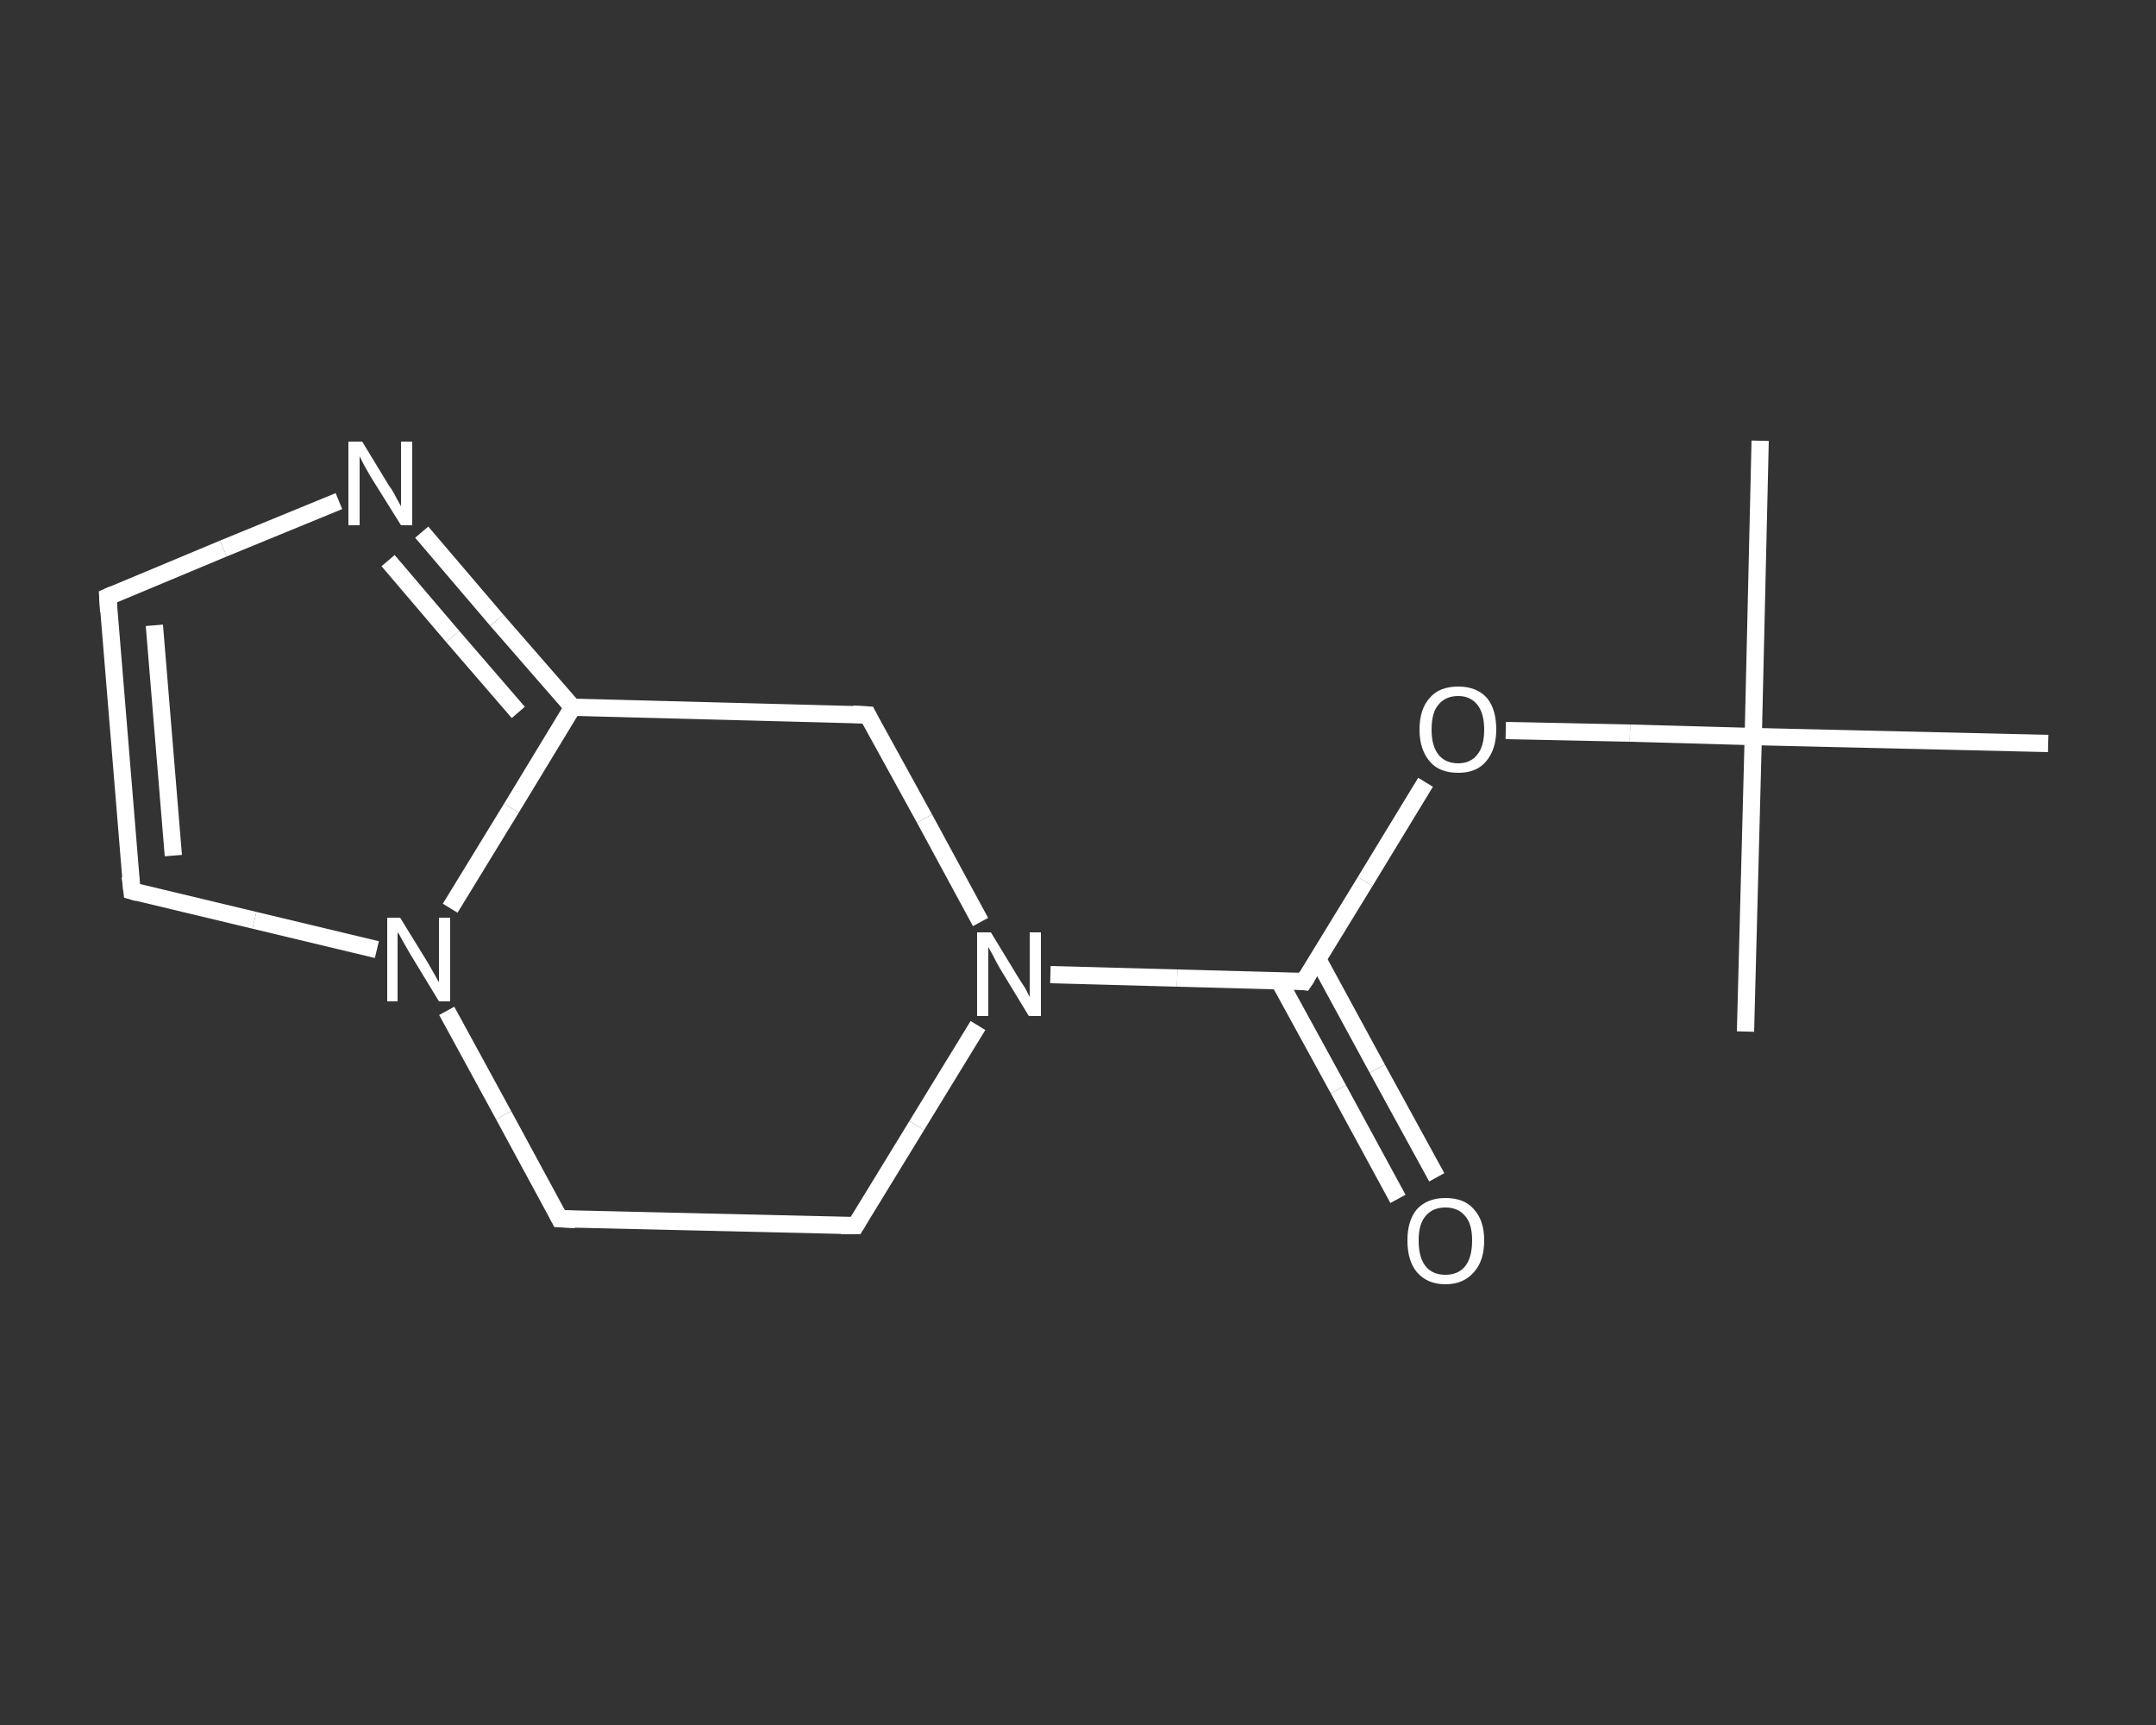 <?xml version='1.0' encoding='iso-8859-1'?>
<svg version='1.1' baseProfile='full'
              xmlns='http://www.w3.org/2000/svg'
                      xmlns:rdkit='http://www.rdkit.org/xml'
                      xmlns:xlink='http://www.w3.org/1999/xlink'
                  xml:space='preserve'
width='250px' height='200px' viewBox='0 0 250 200'>
<rect x="0" y="0" width="250" height="200" fill="#333333" stroke="none"/>
<!-- END OF HEADER -->
<rect style='opacity:1.0;fill:transparent;stroke:none' width='250.0' height='200.0' x='0.0' y='0.0'> </rect>
<path class='bond-0 atom-0 atom-1' d='M 204.1,51.1 L 203.3,85.4' style='fill:none;fill-rule:evenodd;stroke:#FFFFFF;stroke-width:2.0px;stroke-linecap:butt;stroke-linejoin:miter;stroke-opacity:1' />
<path class='bond-1 atom-1 atom-2' d='M 203.3,85.4 L 202.4,119.6' style='fill:none;fill-rule:evenodd;stroke:#FFFFFF;stroke-width:2.0px;stroke-linecap:butt;stroke-linejoin:miter;stroke-opacity:1' />
<path class='bond-2 atom-1 atom-3' d='M 203.3,85.4 L 237.5,86.2' style='fill:none;fill-rule:evenodd;stroke:#FFFFFF;stroke-width:2.0px;stroke-linecap:butt;stroke-linejoin:miter;stroke-opacity:1' />
<path class='bond-3 atom-1 atom-4' d='M 203.3,85.4 L 189.0,85.0' style='fill:none;fill-rule:evenodd;stroke:#FFFFFF;stroke-width:2.0px;stroke-linecap:butt;stroke-linejoin:miter;stroke-opacity:1' />
<path class='bond-3 atom-1 atom-4' d='M 189.0,85.0 L 174.6,84.7' style='fill:none;fill-rule:evenodd;stroke:#FFFFFF;stroke-width:2.0px;stroke-linecap:butt;stroke-linejoin:miter;stroke-opacity:1' />
<path class='bond-4 atom-4 atom-5' d='M 165.3,90.7 L 158.3,102.2' style='fill:none;fill-rule:evenodd;stroke:#FFFFFF;stroke-width:2.0px;stroke-linecap:butt;stroke-linejoin:miter;stroke-opacity:1' />
<path class='bond-4 atom-4 atom-5' d='M 158.3,102.2 L 151.2,113.8' style='fill:none;fill-rule:evenodd;stroke:#FFFFFF;stroke-width:2.0px;stroke-linecap:butt;stroke-linejoin:miter;stroke-opacity:1' />
<path class='bond-5 atom-5 atom-6' d='M 148.3,113.7 L 155.2,126.3' style='fill:none;fill-rule:evenodd;stroke:#FFFFFF;stroke-width:2.0px;stroke-linecap:butt;stroke-linejoin:miter;stroke-opacity:1' />
<path class='bond-5 atom-5 atom-6' d='M 155.2,126.3 L 162.1,139.0' style='fill:none;fill-rule:evenodd;stroke:#FFFFFF;stroke-width:2.0px;stroke-linecap:butt;stroke-linejoin:miter;stroke-opacity:1' />
<path class='bond-5 atom-5 atom-6' d='M 152.8,111.2 L 159.7,123.9' style='fill:none;fill-rule:evenodd;stroke:#FFFFFF;stroke-width:2.0px;stroke-linecap:butt;stroke-linejoin:miter;stroke-opacity:1' />
<path class='bond-5 atom-5 atom-6' d='M 159.7,123.9 L 166.6,136.5' style='fill:none;fill-rule:evenodd;stroke:#FFFFFF;stroke-width:2.0px;stroke-linecap:butt;stroke-linejoin:miter;stroke-opacity:1' />
<path class='bond-6 atom-5 atom-7' d='M 151.2,113.8 L 136.5,113.4' style='fill:none;fill-rule:evenodd;stroke:#FFFFFF;stroke-width:2.0px;stroke-linecap:butt;stroke-linejoin:miter;stroke-opacity:1' />
<path class='bond-6 atom-5 atom-7' d='M 136.5,113.4 L 121.8,113.0' style='fill:none;fill-rule:evenodd;stroke:#FFFFFF;stroke-width:2.0px;stroke-linecap:butt;stroke-linejoin:miter;stroke-opacity:1' />
<path class='bond-7 atom-7 atom-8' d='M 113.4,118.9 L 106.3,130.5' style='fill:none;fill-rule:evenodd;stroke:#FFFFFF;stroke-width:2.0px;stroke-linecap:butt;stroke-linejoin:miter;stroke-opacity:1' />
<path class='bond-7 atom-7 atom-8' d='M 106.3,130.5 L 99.2,142.1' style='fill:none;fill-rule:evenodd;stroke:#FFFFFF;stroke-width:2.0px;stroke-linecap:butt;stroke-linejoin:miter;stroke-opacity:1' />
<path class='bond-8 atom-8 atom-9' d='M 99.2,142.1 L 64.9,141.3' style='fill:none;fill-rule:evenodd;stroke:#FFFFFF;stroke-width:2.0px;stroke-linecap:butt;stroke-linejoin:miter;stroke-opacity:1' />
<path class='bond-9 atom-9 atom-10' d='M 64.9,141.3 L 58.4,129.3' style='fill:none;fill-rule:evenodd;stroke:#FFFFFF;stroke-width:2.0px;stroke-linecap:butt;stroke-linejoin:miter;stroke-opacity:1' />
<path class='bond-9 atom-9 atom-10' d='M 58.4,129.3 L 51.8,117.2' style='fill:none;fill-rule:evenodd;stroke:#FFFFFF;stroke-width:2.0px;stroke-linecap:butt;stroke-linejoin:miter;stroke-opacity:1' />
<path class='bond-10 atom-10 atom-11' d='M 43.7,110.1 L 29.5,106.7' style='fill:none;fill-rule:evenodd;stroke:#FFFFFF;stroke-width:2.0px;stroke-linecap:butt;stroke-linejoin:miter;stroke-opacity:1' />
<path class='bond-10 atom-10 atom-11' d='M 29.5,106.7 L 15.3,103.3' style='fill:none;fill-rule:evenodd;stroke:#FFFFFF;stroke-width:2.0px;stroke-linecap:butt;stroke-linejoin:miter;stroke-opacity:1' />
<path class='bond-11 atom-11 atom-12' d='M 15.3,103.3 L 12.5,69.2' style='fill:none;fill-rule:evenodd;stroke:#FFFFFF;stroke-width:2.0px;stroke-linecap:butt;stroke-linejoin:miter;stroke-opacity:1' />
<path class='bond-11 atom-11 atom-12' d='M 20.1,99.2 L 17.9,72.5' style='fill:none;fill-rule:evenodd;stroke:#FFFFFF;stroke-width:2.0px;stroke-linecap:butt;stroke-linejoin:miter;stroke-opacity:1' />
<path class='bond-12 atom-12 atom-13' d='M 12.5,69.2 L 25.9,63.6' style='fill:none;fill-rule:evenodd;stroke:#FFFFFF;stroke-width:2.0px;stroke-linecap:butt;stroke-linejoin:miter;stroke-opacity:1' />
<path class='bond-12 atom-12 atom-13' d='M 25.9,63.6 L 39.3,58.1' style='fill:none;fill-rule:evenodd;stroke:#FFFFFF;stroke-width:2.0px;stroke-linecap:butt;stroke-linejoin:miter;stroke-opacity:1' />
<path class='bond-13 atom-13 atom-14' d='M 48.9,61.7 L 57.6,71.9' style='fill:none;fill-rule:evenodd;stroke:#FFFFFF;stroke-width:2.0px;stroke-linecap:butt;stroke-linejoin:miter;stroke-opacity:1' />
<path class='bond-13 atom-13 atom-14' d='M 57.6,71.9 L 66.4,82.0' style='fill:none;fill-rule:evenodd;stroke:#FFFFFF;stroke-width:2.0px;stroke-linecap:butt;stroke-linejoin:miter;stroke-opacity:1' />
<path class='bond-13 atom-13 atom-14' d='M 45.0,65.0 L 52.5,73.8' style='fill:none;fill-rule:evenodd;stroke:#FFFFFF;stroke-width:2.0px;stroke-linecap:butt;stroke-linejoin:miter;stroke-opacity:1' />
<path class='bond-13 atom-13 atom-14' d='M 52.5,73.8 L 60.1,82.6' style='fill:none;fill-rule:evenodd;stroke:#FFFFFF;stroke-width:2.0px;stroke-linecap:butt;stroke-linejoin:miter;stroke-opacity:1' />
<path class='bond-14 atom-14 atom-15' d='M 66.4,82.0 L 100.6,82.9' style='fill:none;fill-rule:evenodd;stroke:#FFFFFF;stroke-width:2.0px;stroke-linecap:butt;stroke-linejoin:miter;stroke-opacity:1' />
<path class='bond-15 atom-15 atom-7' d='M 100.6,82.9 L 107.2,94.9' style='fill:none;fill-rule:evenodd;stroke:#FFFFFF;stroke-width:2.0px;stroke-linecap:butt;stroke-linejoin:miter;stroke-opacity:1' />
<path class='bond-15 atom-15 atom-7' d='M 107.2,94.9 L 113.7,106.9' style='fill:none;fill-rule:evenodd;stroke:#FFFFFF;stroke-width:2.0px;stroke-linecap:butt;stroke-linejoin:miter;stroke-opacity:1' />
<path class='bond-16 atom-14 atom-10' d='M 66.4,82.0 L 59.3,93.7' style='fill:none;fill-rule:evenodd;stroke:#FFFFFF;stroke-width:2.0px;stroke-linecap:butt;stroke-linejoin:miter;stroke-opacity:1' />
<path class='bond-16 atom-14 atom-10' d='M 59.3,93.7 L 52.2,105.3' style='fill:none;fill-rule:evenodd;stroke:#FFFFFF;stroke-width:2.0px;stroke-linecap:butt;stroke-linejoin:miter;stroke-opacity:1' />
<path d='M 151.6,113.2 L 151.2,113.8 L 150.5,113.7' style='fill:none;stroke:#FFFFFF;stroke-width:2.0px;stroke-linecap:butt;stroke-linejoin:miter;stroke-opacity:1;' />
<path d='M 99.5,141.6 L 99.2,142.1 L 97.5,142.1' style='fill:none;stroke:#FFFFFF;stroke-width:2.0px;stroke-linecap:butt;stroke-linejoin:miter;stroke-opacity:1;' />
<path d='M 66.7,141.4 L 64.9,141.3 L 64.6,140.7' style='fill:none;stroke:#FFFFFF;stroke-width:2.0px;stroke-linecap:butt;stroke-linejoin:miter;stroke-opacity:1;' />
<path d='M 16.0,103.5 L 15.3,103.3 L 15.1,101.6' style='fill:none;stroke:#FFFFFF;stroke-width:2.0px;stroke-linecap:butt;stroke-linejoin:miter;stroke-opacity:1;' />
<path d='M 12.6,70.9 L 12.5,69.2 L 13.2,68.9' style='fill:none;stroke:#FFFFFF;stroke-width:2.0px;stroke-linecap:butt;stroke-linejoin:miter;stroke-opacity:1;' />
<path d='M 98.9,82.8 L 100.6,82.9 L 100.9,83.5' style='fill:none;stroke:#FFFFFF;stroke-width:2.0px;stroke-linecap:butt;stroke-linejoin:miter;stroke-opacity:1;' />
<path class='atom-4' d='M 164.6 84.6
Q 164.6 82.2, 165.8 80.9
Q 166.9 79.6, 169.1 79.6
Q 171.2 79.6, 172.4 80.9
Q 173.5 82.2, 173.5 84.6
Q 173.5 86.9, 172.3 88.3
Q 171.2 89.6, 169.1 89.6
Q 166.9 89.6, 165.8 88.3
Q 164.6 86.9, 164.6 84.6
M 169.1 88.5
Q 170.5 88.5, 171.3 87.5
Q 172.1 86.5, 172.1 84.6
Q 172.1 82.7, 171.3 81.7
Q 170.5 80.7, 169.1 80.7
Q 167.6 80.7, 166.8 81.7
Q 166.0 82.6, 166.0 84.6
Q 166.0 86.5, 166.8 87.5
Q 167.6 88.5, 169.1 88.5
' fill='#FFFFFF'/>
<path class='atom-6' d='M 163.2 143.8
Q 163.2 141.5, 164.3 140.2
Q 165.5 138.9, 167.6 138.9
Q 169.8 138.9, 170.9 140.2
Q 172.1 141.5, 172.1 143.8
Q 172.1 146.2, 170.9 147.5
Q 169.7 148.9, 167.6 148.9
Q 165.5 148.9, 164.3 147.5
Q 163.2 146.2, 163.2 143.8
M 167.6 147.8
Q 169.1 147.8, 169.9 146.8
Q 170.7 145.8, 170.7 143.8
Q 170.7 141.9, 169.9 141.0
Q 169.1 140.0, 167.6 140.0
Q 166.1 140.0, 165.3 141.0
Q 164.5 141.9, 164.5 143.8
Q 164.5 145.8, 165.3 146.8
Q 166.1 147.8, 167.6 147.8
' fill='#FFFFFF'/>
<path class='atom-7' d='M 114.9 108.1
L 118.0 113.2
Q 118.3 113.7, 118.9 114.6
Q 119.4 115.6, 119.4 115.6
L 119.4 108.1
L 120.7 108.1
L 120.7 117.8
L 119.3 117.8
L 115.9 112.2
Q 115.5 111.5, 115.1 110.7
Q 114.7 110.0, 114.6 109.8
L 114.6 117.8
L 113.3 117.8
L 113.3 108.1
L 114.9 108.1
' fill='#FFFFFF'/>
<path class='atom-10' d='M 46.4 106.4
L 49.6 111.6
Q 49.9 112.1, 50.4 113.0
Q 50.9 113.9, 50.9 113.9
L 50.9 106.4
L 52.2 106.4
L 52.2 116.1
L 50.9 116.1
L 47.5 110.5
Q 47.1 109.8, 46.7 109.1
Q 46.3 108.3, 46.1 108.1
L 46.1 116.1
L 44.9 116.1
L 44.9 106.4
L 46.4 106.4
' fill='#FFFFFF'/>
<path class='atom-13' d='M 42.0 51.2
L 45.1 56.3
Q 45.5 56.8, 46.0 57.8
Q 46.5 58.7, 46.5 58.7
L 46.5 51.2
L 47.8 51.2
L 47.8 60.9
L 46.5 60.9
L 43.0 55.3
Q 42.6 54.6, 42.2 53.9
Q 41.8 53.1, 41.7 52.9
L 41.7 60.9
L 40.4 60.9
L 40.4 51.2
L 42.0 51.2
' fill='#FFFFFF'/>
</svg>
